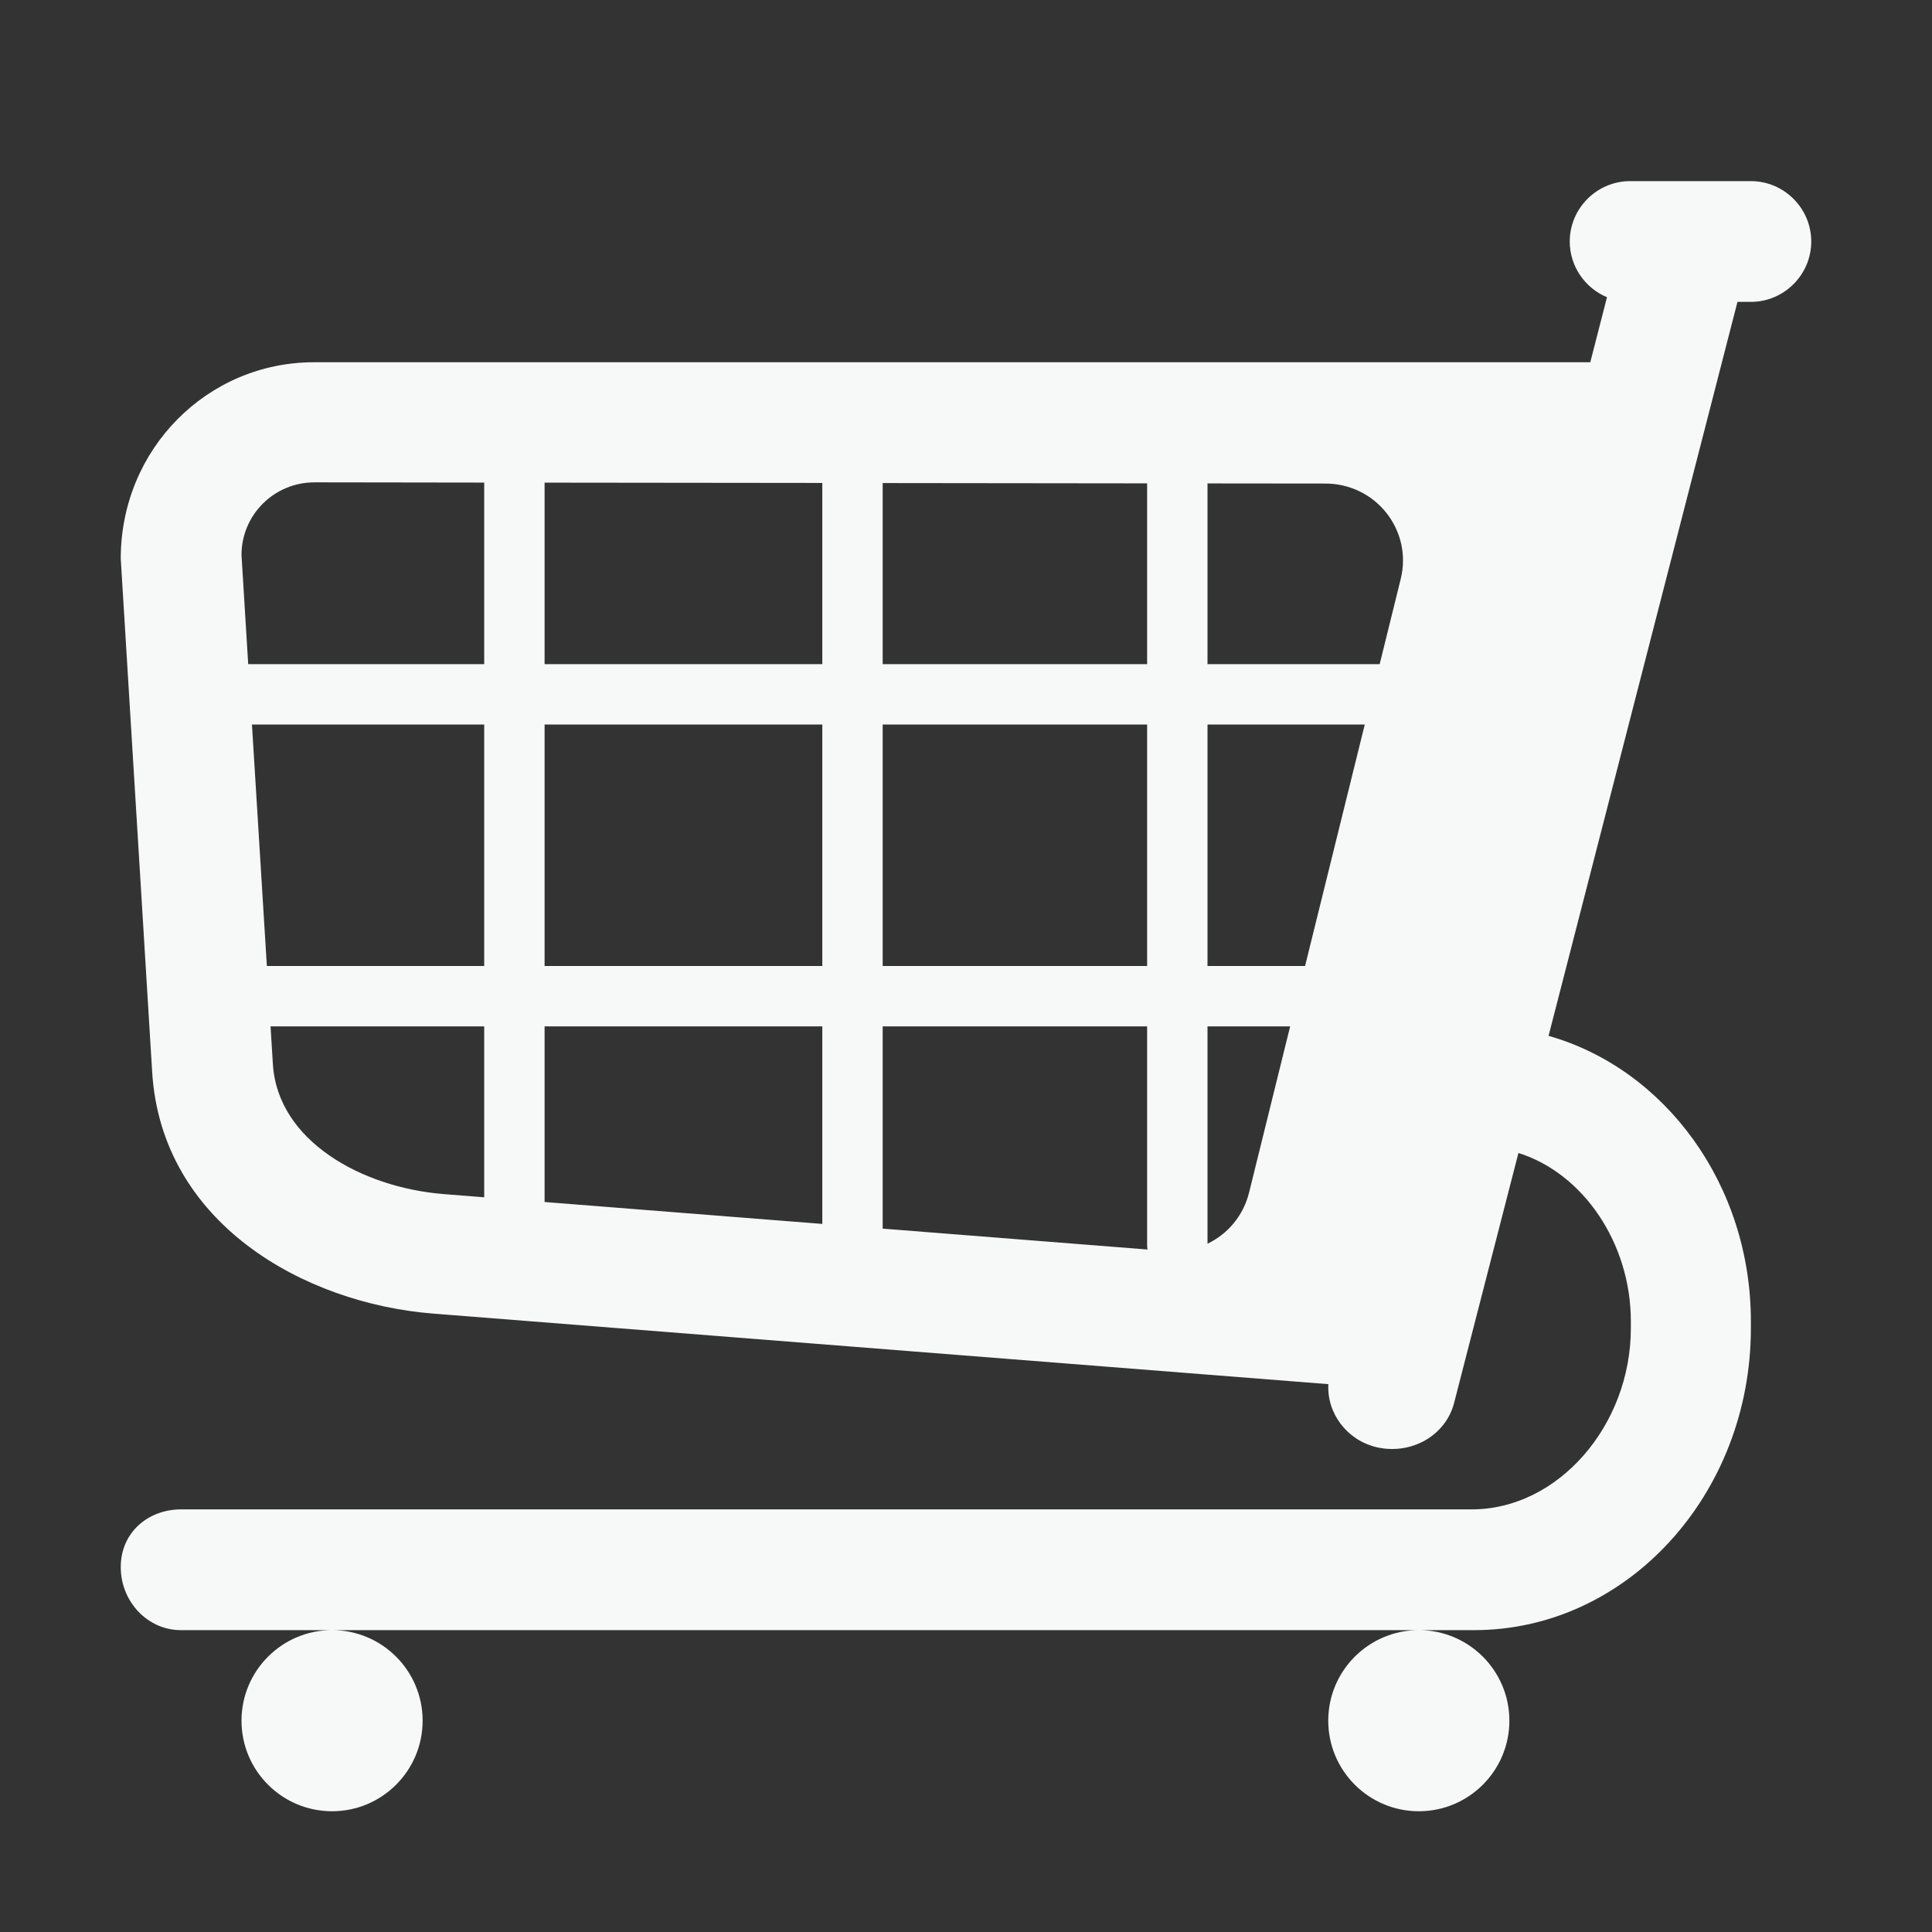 <?xml version="1.0" encoding="UTF-8"?> <svg xmlns="http://www.w3.org/2000/svg" viewBox="5984 4984 32 32" width="32" height="32" data-guides="{&quot;vertical&quot;:[],&quot;horizontal&quot;:[]}"><rect x="5984" y="4984" width="32" height="32" fill="#333333" stroke="none"/><path fill="#f7f9f9" stroke="none" fill-opacity="1" stroke-width="1" stroke-opacity="1" alignment-baseline="baseline" baseline-shift="baseline" color="rgb(51, 51, 51)" font-size-adjust="none" id="tSvgbbf89c27fa" title="Path 1" d="M 6012.778 4989 C 6012.852 4989 6012.926 4989 6013 4989C 6013.55 4989 6014 4988.55 6014 4988C 6014 4987.45 6013.55 4987 6013 4987C 6012.333 4987 6011.667 4987 6011 4987C 6010.45 4987 6010 4987.45 6010 4988C 6010 4988.415 6010.256 4988.772 6010.617 4988.923C 6010.525 4989.282 6010.432 4989.641 6010.34 4990C 6003.293 4990 5996.247 4990 5989.2 4990C 5987.44 4990 5986 4991.432 5986 4993.253C 5986.173 4996.084 5986.347 4998.916 5986.52 5001.748C 5986.67 5004.265 5989.04 5005.587 5991.17 5005.757C 5996.114 5006.146 6001.058 5006.536 6006.002 5006.926C 6005.974 5007.402 6006.305 5007.854 6006.803 5007.971C 6007.376 5008.102 6007.948 5007.778 6008.086 5007.231C 6008.44 5005.853 6008.795 5004.475 6009.15 5003.097C 6010.218 5003.431 6011.012 5004.586 6011.012 5005.885C 6011.012 5005.923 6011.012 5005.962 6011.012 5006C 6011.012 5007.608 6009.809 5009 6008.378 5009C 6001.252 5009 5994.126 5009 5987 5009C 5986.453 5009 5986 5009.382 5986 5009.956C 5986 5010.53 5986.447 5011 5986.994 5011C 5987.829 5011 5988.665 5011 5989.5 5011C 5988.672 5011 5988 5011.672 5988 5012.5C 5988 5013.328 5988.672 5014 5989.5 5014C 5990.328 5014 5991 5013.328 5991 5012.5C 5991 5011.672 5990.328 5011 5989.5 5011C 5995.5 5011 6001.5 5011 6007.5 5011C 6006.672 5011 6006 5011.672 6006 5012.5C 6006 5013.328 6006.672 5014 6007.5 5014C 6008.328 5014 6009 5013.328 6009 5012.5C 6009 5011.672 6008.328 5011 6007.5 5011C 6007.806 5011 6008.113 5011 6008.419 5011C 6010.943 5011 6013 5008.756 6013 5006C 6013 5005.962 6013 5005.923 6013 5005.885C 6013 5003.617 6011.576 5001.704 6009.649 5001.157C 6010.692 4997.105 6011.735 4993.052 6012.778 4989ZM 6005.616 5000 C 6005.077 5000 6004.539 5000 6004 5000C 6004 4998.667 6004 4997.333 6004 4996C 6004.868 4996 6005.736 4996 6006.605 4996C 6006.275 4997.333 6005.946 4998.667 6005.616 5000ZM 6006.852 4995 C 6005.901 4995 6004.951 4995 6004 4995C 6004 4994.002 6004 4993.005 6004 4992.007C 6004.65 4992.008 6005.3 4992.009 6005.95 4992.009C 6006.79 4992.009 6007.4 4992.785 6007.2 4993.591C 6007.084 4994.061 6006.968 4994.53 6006.852 4995ZM 6003 4992.006 C 6003 4993.004 6003 4994.002 6003 4995C 6001.54 4995 6000.08 4995 5998.62 4995C 5998.62 4994 5998.62 4993 5998.62 4992.001C 6000.08 4992.002 6001.54 4992.004 6003 4992.006ZM 5997.62 4991.999 C 5997.62 4993 5997.62 4994 5997.62 4995C 5996.087 4995 5994.553 4995 5993.02 4995C 5993.02 4993.998 5993.02 4992.996 5993.02 4991.994C 5994.553 4991.996 5996.087 4991.998 5997.62 4991.999ZM 5992.02 4991.993 C 5992.02 4992.995 5992.02 4993.998 5992.02 4995C 5990.717 4995 5989.414 4995 5988.111 4995C 5988.074 4994.398 5988.037 4993.795 5988 4993.193C 5988 4992.527 5988.54 4991.989 5989.21 4991.989C 5990.147 4991.991 5991.083 4991.992 5992.02 4991.993ZM 5988.173 4996 C 5989.455 4996 5990.738 4996 5992.02 4996C 5992.02 4997.333 5992.02 4998.667 5992.02 5000C 5990.82 5000 5989.62 5000 5988.42 5000C 5988.337 4998.667 5988.255 4997.333 5988.173 4996ZM 5988.481 5001 C 5989.661 5001 5990.84 5001 5992.02 5001C 5992.02 5001.944 5992.02 5002.887 5992.02 5003.831C 5991.793 5003.813 5991.567 5003.795 5991.34 5003.777C 5990 5003.668 5988.6 5002.902 5988.52 5001.628C 5988.507 5001.419 5988.494 5001.209 5988.481 5001ZM 5993.02 5003.909 C 5993.02 5002.94 5993.02 5001.97 5993.02 5001C 5994.553 5001 5996.087 5001 5997.62 5001C 5997.62 5002.091 5997.62 5003.181 5997.62 5004.272C 5996.087 5004.151 5994.553 5004.03 5993.02 5003.909ZM 5998.62 5004.35 C 5998.62 5003.234 5998.62 5002.117 5998.62 5001C 6000.08 5001 6001.54 5001 6003 5001C 6003 5002.207 6003 5003.413 6003 5004.62C 6003 5004.646 6003.002 5004.671 6003.006 5004.696C 6001.544 5004.581 6000.082 5004.466 5998.62 5004.35ZM 6004 5004.6 C 6004 5003.4 6004 5002.2 6004 5001C 6004.456 5001 6004.913 5001 6005.369 5001C 6005.143 5001.916 6004.916 5002.831 6004.69 5003.747C 6004.596 5004.134 6004.336 5004.439 6004 5004.6ZM 5998.62 4996 C 6000.08 4996 6001.54 4996 6003 4996C 6003 4997.333 6003 4998.667 6003 5000C 6001.54 5000 6000.08 5000 5998.62 5000C 5998.62 4998.667 5998.62 4997.333 5998.62 4996ZM 5993.02 4996 C 5994.553 4996 5996.087 4996 5997.62 4996C 5997.62 4997.333 5997.62 4998.667 5997.62 5000C 5996.087 5000 5994.553 5000 5993.02 5000C 5993.02 4998.667 5993.02 4997.333 5993.02 4996Z"></path><defs></defs></svg> 